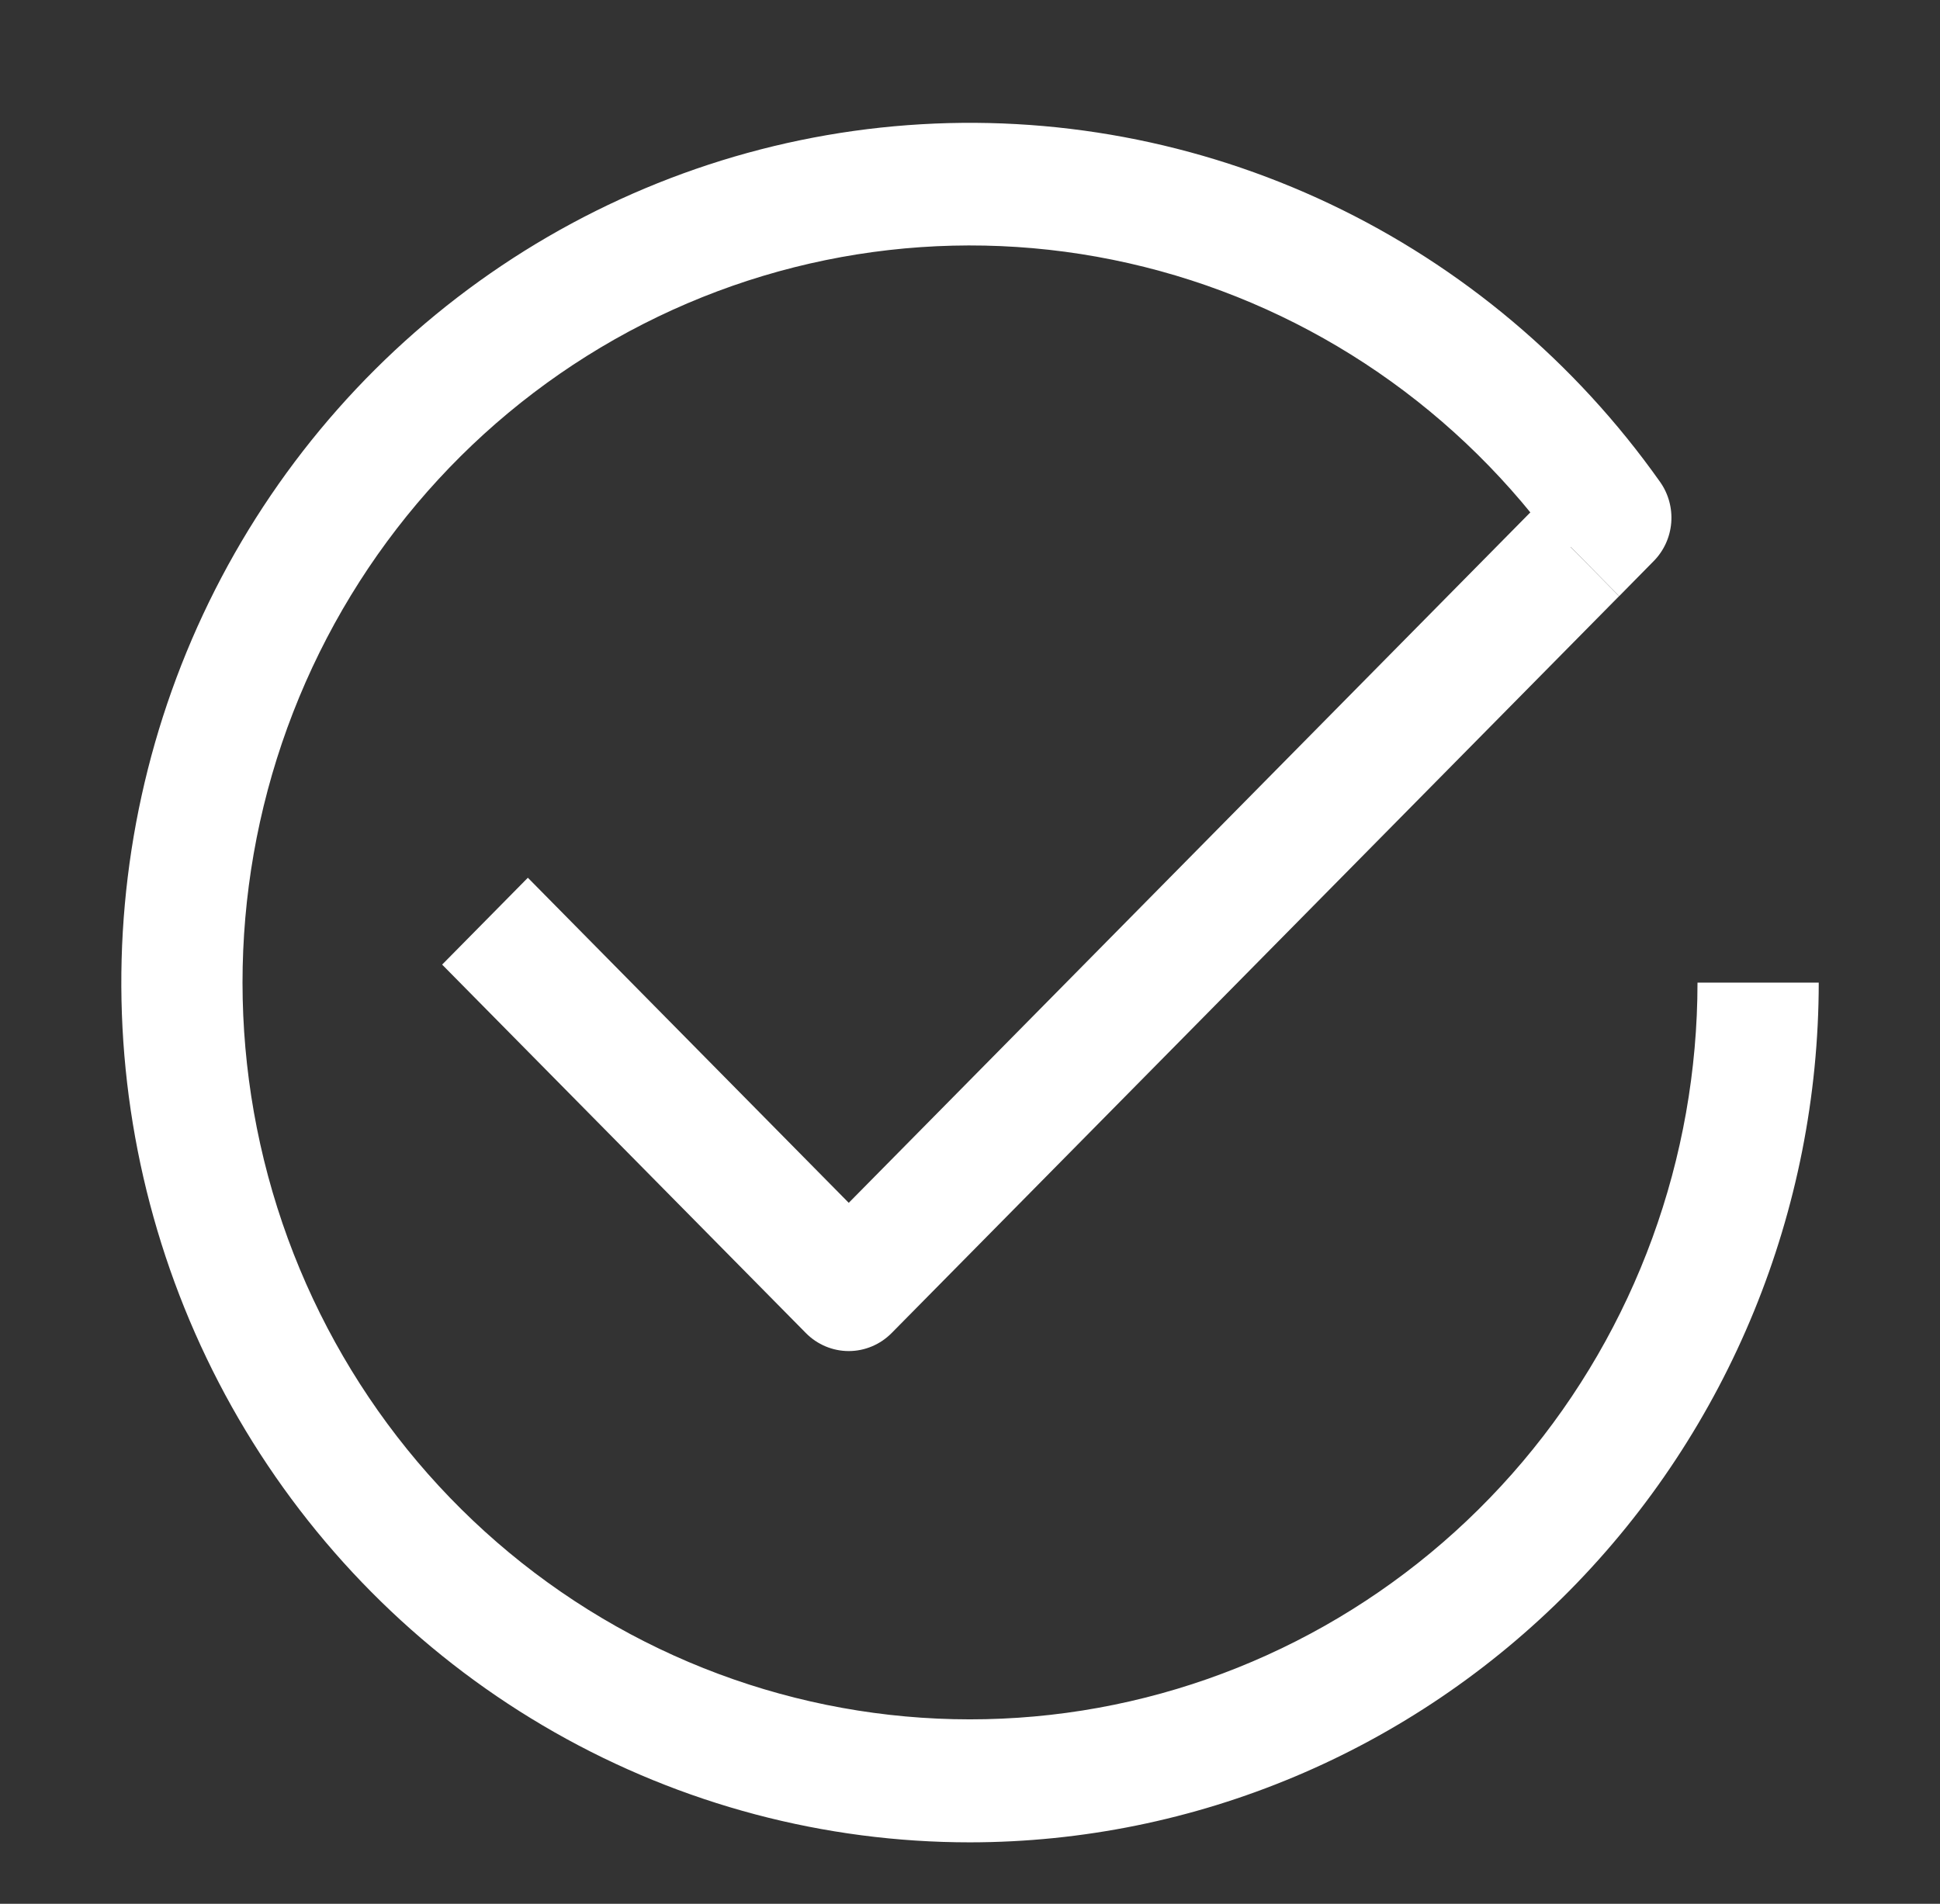 <?xml version="1.0" encoding="UTF-8"?> <svg xmlns="http://www.w3.org/2000/svg" width="54" height="53" viewBox="0 0 54 53" fill="none"><rect x="0" y="0" width="54" height="53" fill="#333333" stroke="none"/><g clip-path="url(#clip0)"><path d="M27 51.29C22.951 51.29 18.971 50.236 15.44 48.228C11.909 46.221 8.947 43.327 6.837 39.826C4.728 36.325 3.542 32.333 3.393 28.234C3.244 24.134 4.138 20.065 5.988 16.416C7.839 12.768 10.584 9.662 13.959 7.398C17.335 5.133 21.229 3.785 25.267 3.484C29.305 3.183 33.352 3.938 37.019 5.677C40.685 7.416 43.85 10.081 46.208 13.416C46.441 13.745 46.551 14.148 46.519 14.552C46.486 14.956 46.313 15.335 46.03 15.621L45.07 16.596L43.72 15.228L43.469 15.411C40.659 11.433 36.54 8.603 31.853 7.431C27.166 6.259 22.22 6.822 17.906 9.019C13.593 11.215 10.196 14.901 8.328 19.411C6.46 23.921 6.244 28.959 7.718 33.617C9.193 38.274 12.261 42.244 16.37 44.812C20.479 47.379 25.358 48.375 30.128 47.62C34.898 46.864 39.244 44.407 42.384 40.691C45.523 36.976 47.249 32.246 47.25 27.355H50.625C50.619 33.701 48.127 39.785 43.698 44.272C39.269 48.76 33.264 51.284 27 51.29Z" fill="white"></path><path d="M23.625 37.613C23.177 37.613 22.748 37.432 22.432 37.112L12.307 26.854L14.693 24.436L23.625 33.486L42.682 14.178L45.068 16.596L24.818 37.112C24.501 37.432 24.072 37.613 23.625 37.613Z" fill="white"></path></g><defs><clipPath id="clip0"><rect width="54" height="53" fill="white"></rect></clipPath></defs></svg> 